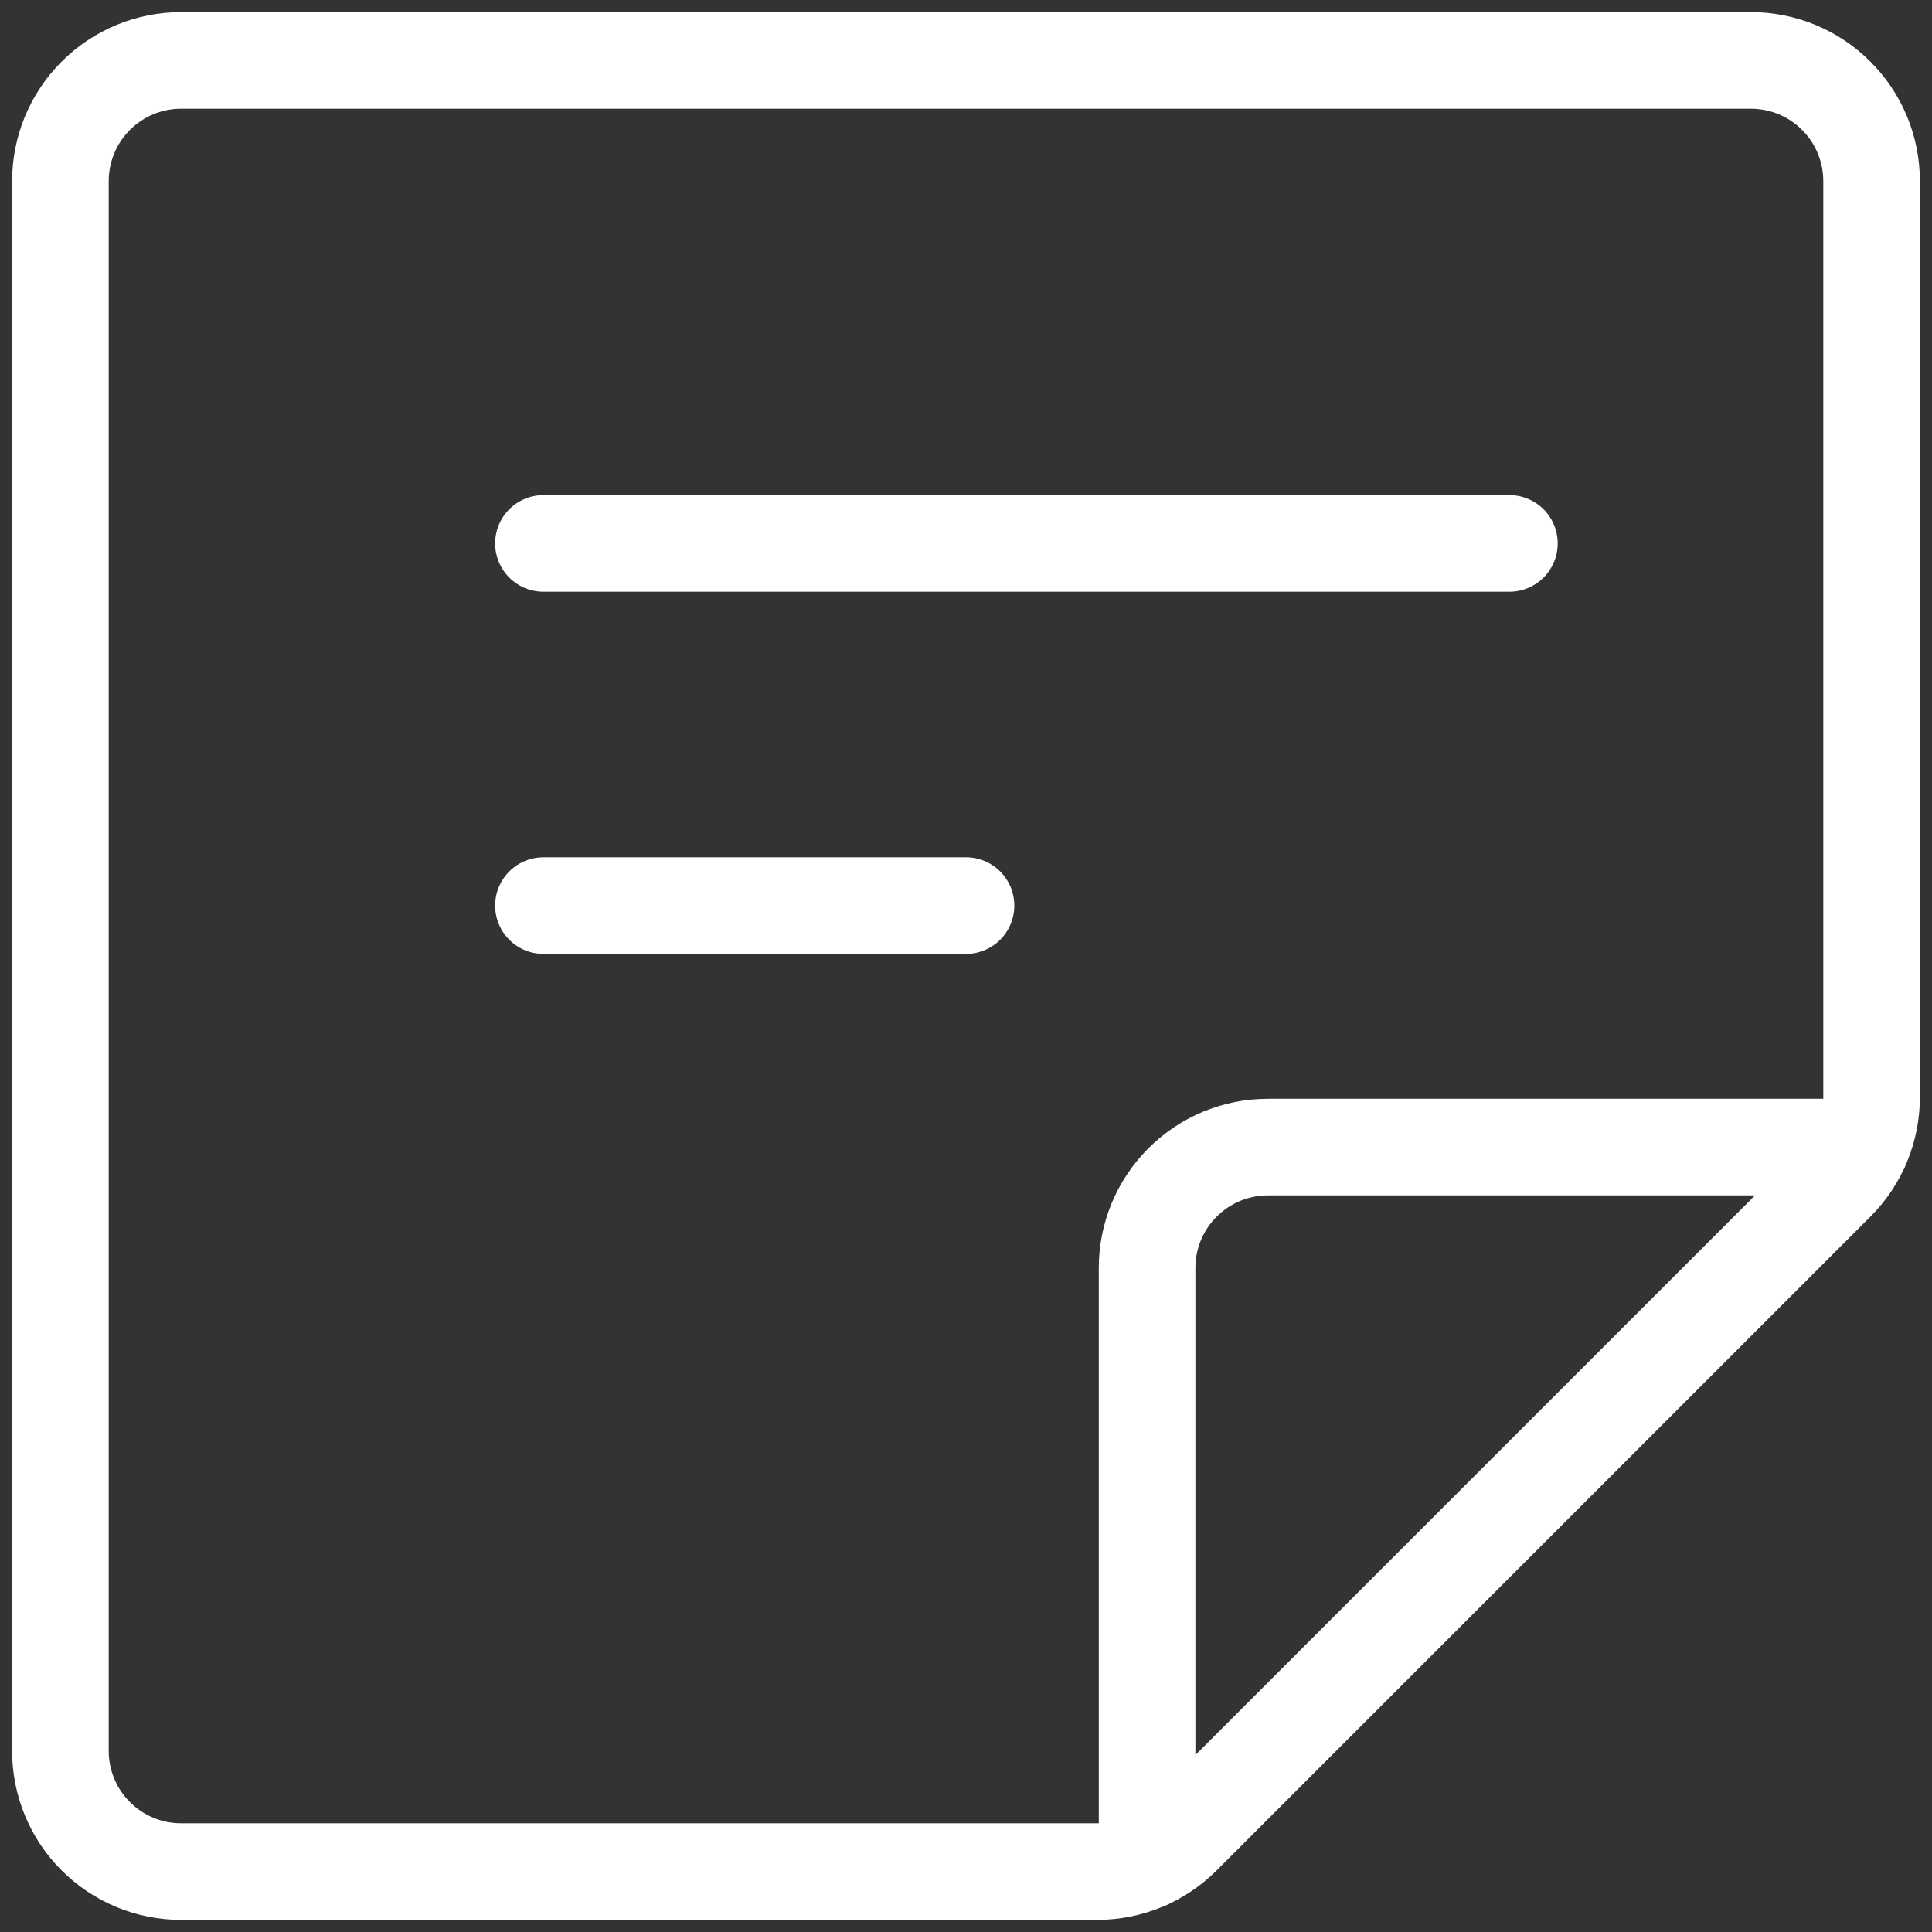 <svg width="30" height="30" viewBox="0 0 30 30" fill="none" xmlns="http://www.w3.org/2000/svg">
<rect x="0" y="0" width="30" height="30" fill="#333333" stroke="none"/>
<g id="Notes-Paper-Text--Streamline-Ultimate" clip-path="url(#clip0_67_1230)">
<path id="Vector" d="M17.036 29.062H2.812C2.315 29.062 1.838 28.865 1.487 28.513C1.135 28.162 0.938 27.685 0.938 27.188V2.812C0.938 2.315 1.135 1.838 1.487 1.487C1.838 1.135 2.315 0.938 2.812 0.938H27.188C27.685 0.938 28.162 1.135 28.513 1.487C28.865 1.838 29.062 2.315 29.062 2.812V17.036C29.062 17.533 28.865 18.01 28.514 18.361L18.361 28.514C18.01 28.865 17.533 29.062 17.036 29.062Z" stroke="white" stroke-width="1.5" stroke-linecap="round" stroke-linejoin="round"/>
<path id="Vector_2" d="M17.812 28.894V19.688C17.812 19.19 18.01 18.713 18.362 18.362C18.713 18.01 19.19 17.812 19.688 17.812H28.894" stroke="white" stroke-width="1.5" stroke-linecap="round" stroke-linejoin="round"/>
<path id="Vector_3" d="M8.438 8.438H23.438" stroke="white" stroke-width="1.5" stroke-linecap="round" stroke-linejoin="round"/>
<path id="Vector_4" d="M8.438 14.062H15" stroke="white" stroke-width="1.5" stroke-linecap="round" stroke-linejoin="round"/>
</g>
<defs>
<clipPath id="clip0_67_1230">
<rect width="30" height="30" fill="white"/>
</clipPath>
</defs>
</svg>
